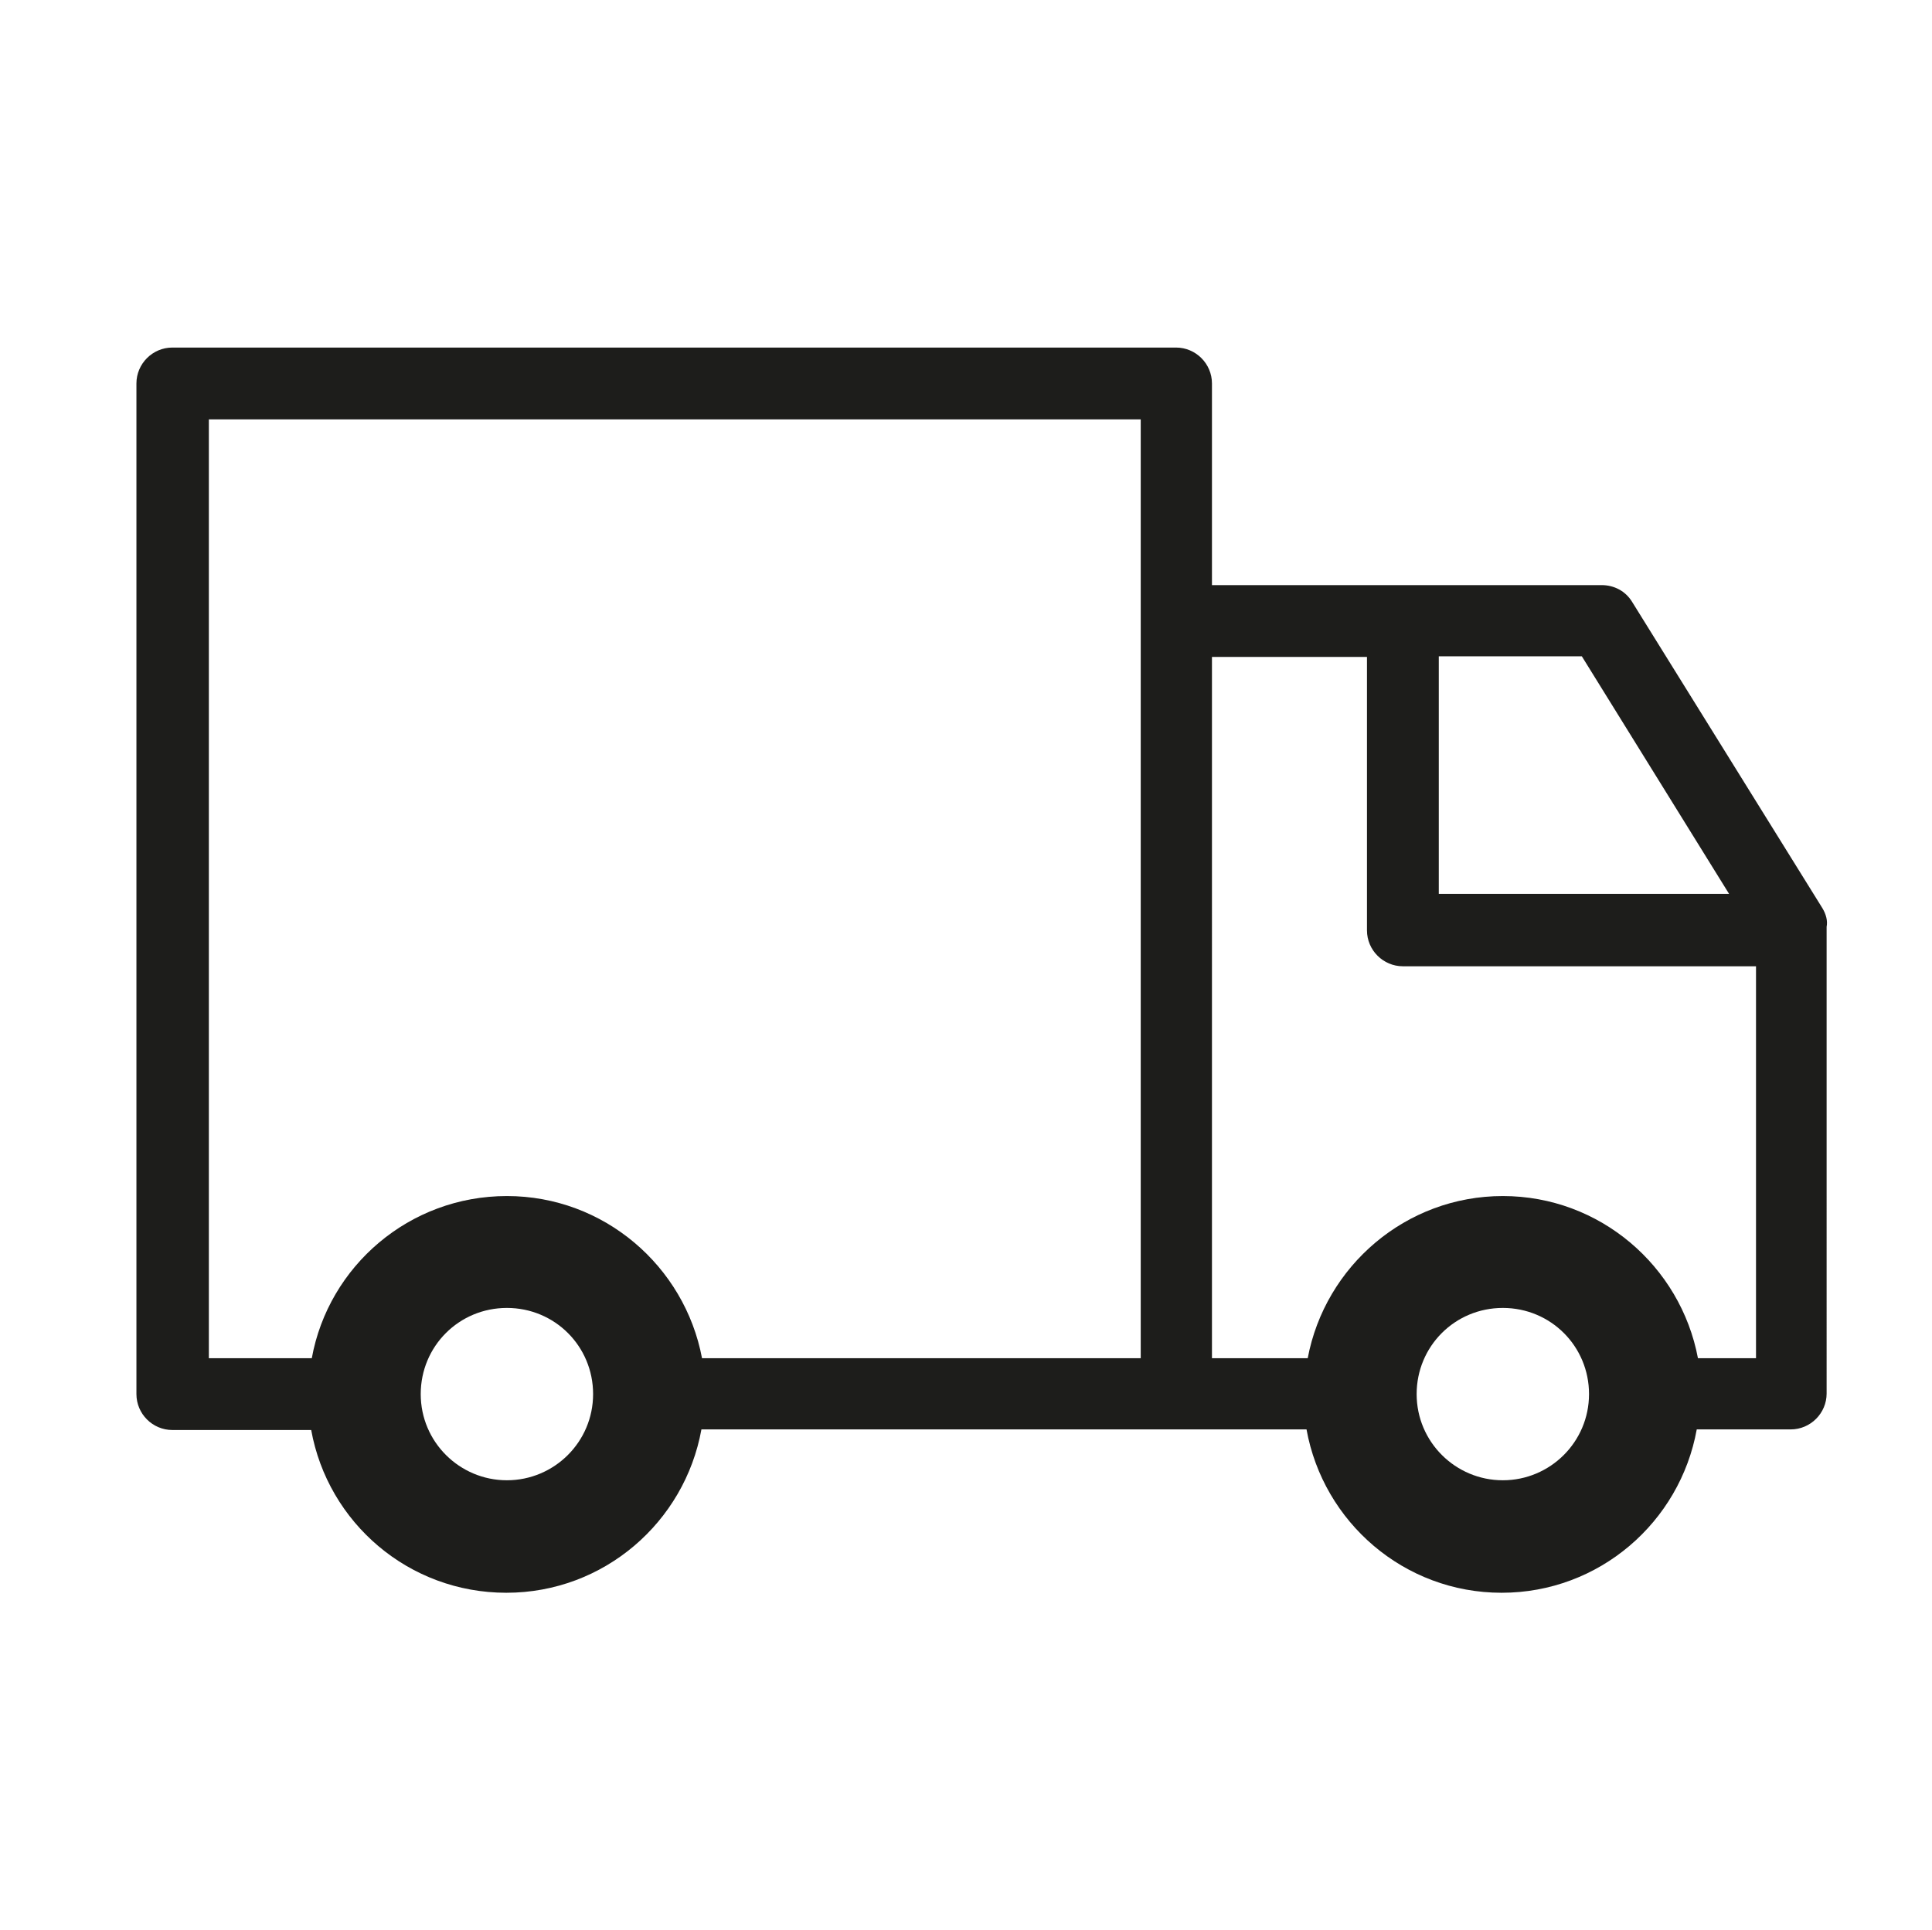 <?xml version="1.0" encoding="UTF-8"?>
<!-- Generator: Adobe Illustrator 15.0.0, SVG Export Plug-In . SVG Version: 6.00 Build 0)  -->
<!DOCTYPE svg PUBLIC "-//W3C//DTD SVG 1.1//EN" "http://www.w3.org/Graphics/SVG/1.1/DTD/svg11.dtd">
<svg version="1.1" id="Layer_1" xmlns="http://www.w3.org/2000/svg" xmlns:xlink="http://www.w3.org/1999/xlink" x="0px" y="0px" width="591.434px" height="590.885px" viewBox="0 0 591.434 590.885" enable-background="new 0 0 591.434 590.885" xml:space="preserve">
<path fill="#1D1D1B" d="M557.895,278.097l-58.265-93.809c-2.015-3.298-5.496-5.13-9.344-5.13H371.011v-61.745  c0-6.047-4.947-10.993-10.993-10.993H52.758c-6.046,0-10.993,4.946-10.993,10.993v309.458c0,6.046,4.947,10.993,10.993,10.993  h42.507c5.131,28.398,29.865,49.836,59.729,49.836c29.865,0,54.6-21.62,59.729-50.02h145.11h40.125  c5.13,28.399,29.864,50.02,59.729,50.02s54.6-21.62,59.729-50.02h28.766c6.046,0,10.993-4.947,10.993-10.993V283.777  C559.543,281.945,558.993,279.929,557.895,278.097z M529.312,273.699H440.45v-72.738h43.79L529.312,273.699z M95.448,415.878H63.935  V128.406h285.272v61.745v225.727h-134.3c-5.313-28.216-30.048-49.652-59.729-49.652C125.313,366.226,100.578,387.662,95.448,415.878  z M155.178,453.255c-14.475,0-26.384-11.727-26.384-26.384c0-14.658,11.727-26.384,26.384-26.384s26.384,11.726,26.384,26.384  C181.562,441.529,169.653,453.255,155.178,453.255z M460.055,453.255c-14.474,0-26.384-11.727-26.384-26.384  c0-14.658,11.727-26.384,26.384-26.384c14.658,0,26.384,11.726,26.384,26.384C486.439,441.529,474.53,453.255,460.055,453.255z   M519.784,415.878c-5.313-28.216-30.048-49.652-59.729-49.652s-54.416,21.437-59.729,49.652h-29.314V201.145h47.453v83.731  c0,6.046,4.947,10.993,10.993,10.993h108.1v120.009H519.784z"/>
</svg>